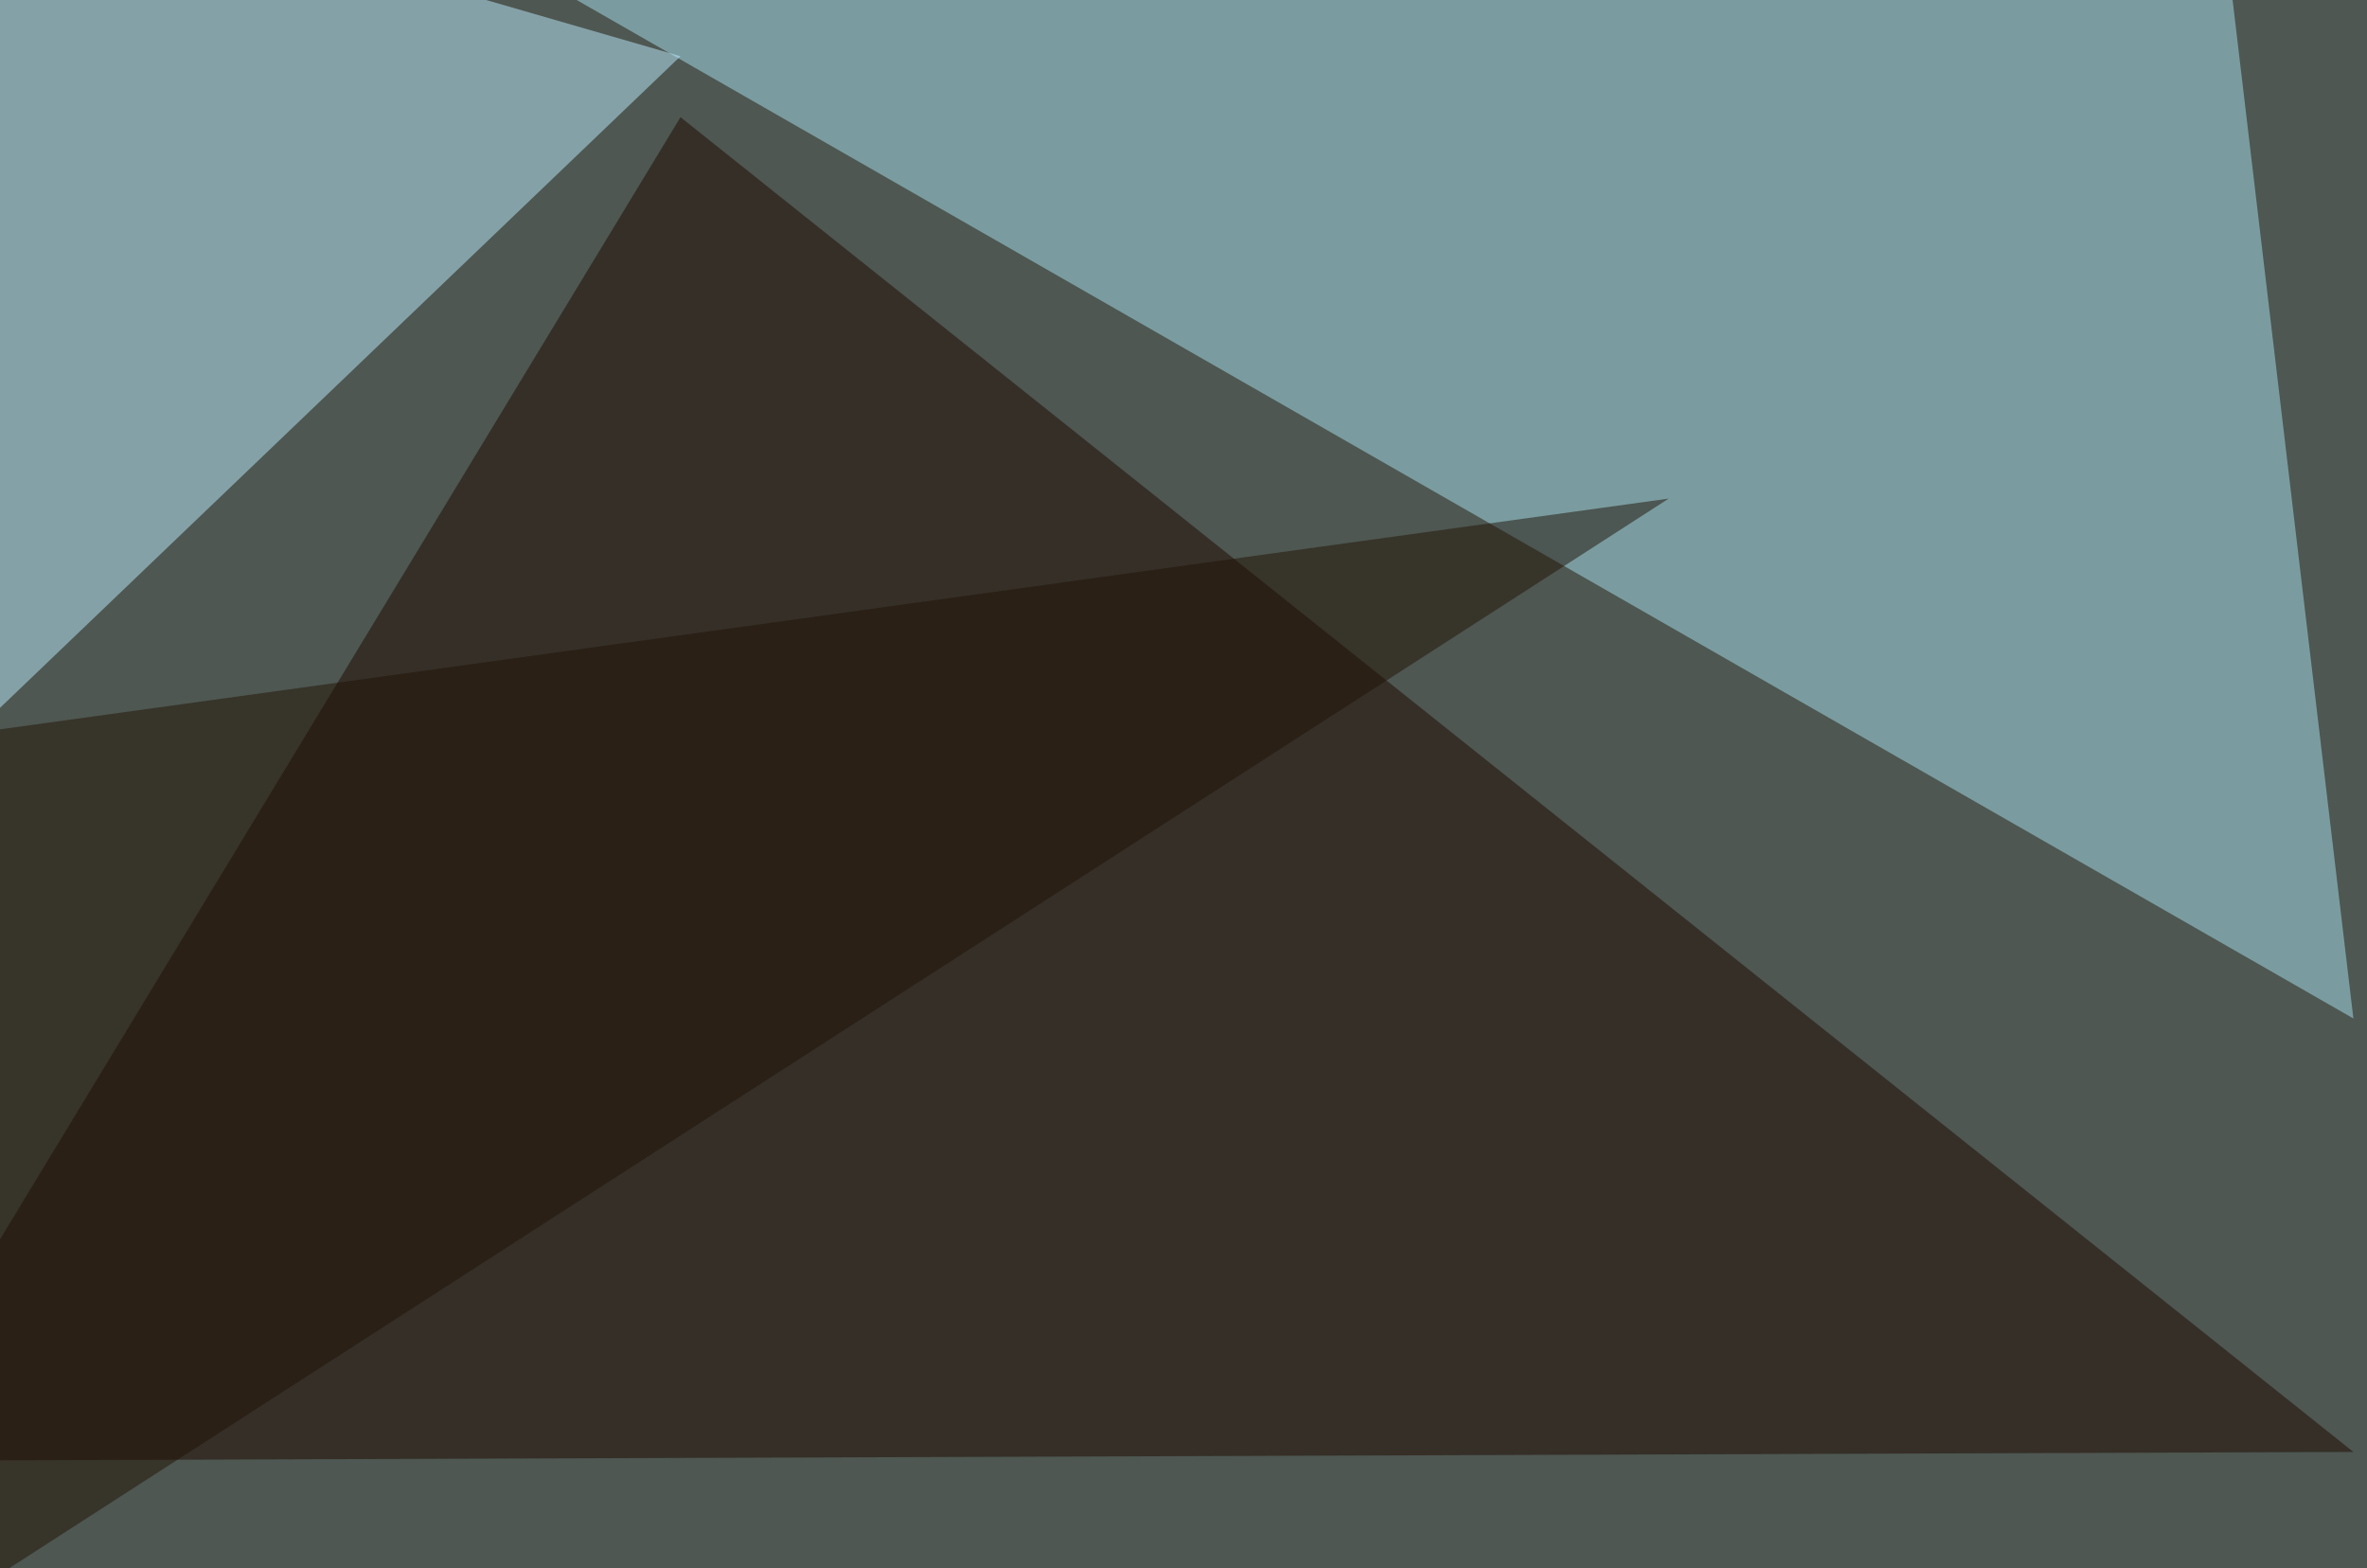 <svg xmlns="http://www.w3.org/2000/svg" width="800" height="530" ><filter id="a"><feGaussianBlur stdDeviation="55"/></filter><rect width="100%" height="100%" fill="#4e5751"/><g filter="url(#a)"><g fill-opacity=".5"><path fill="#a6e2f0" d="M754.4-1.5l41 345.7L115.7-45.4z"/><path fill="#1d0900" d="M-45.4 493.7l840.8-3L230 39.6z"/><path fill="#bdecff" d="M7.3-45.4l-52.7 328.1L230 19z"/><path fill="#201305" d="M564 168.5l-571.3 79-5.9 293z"/></g></g></svg>